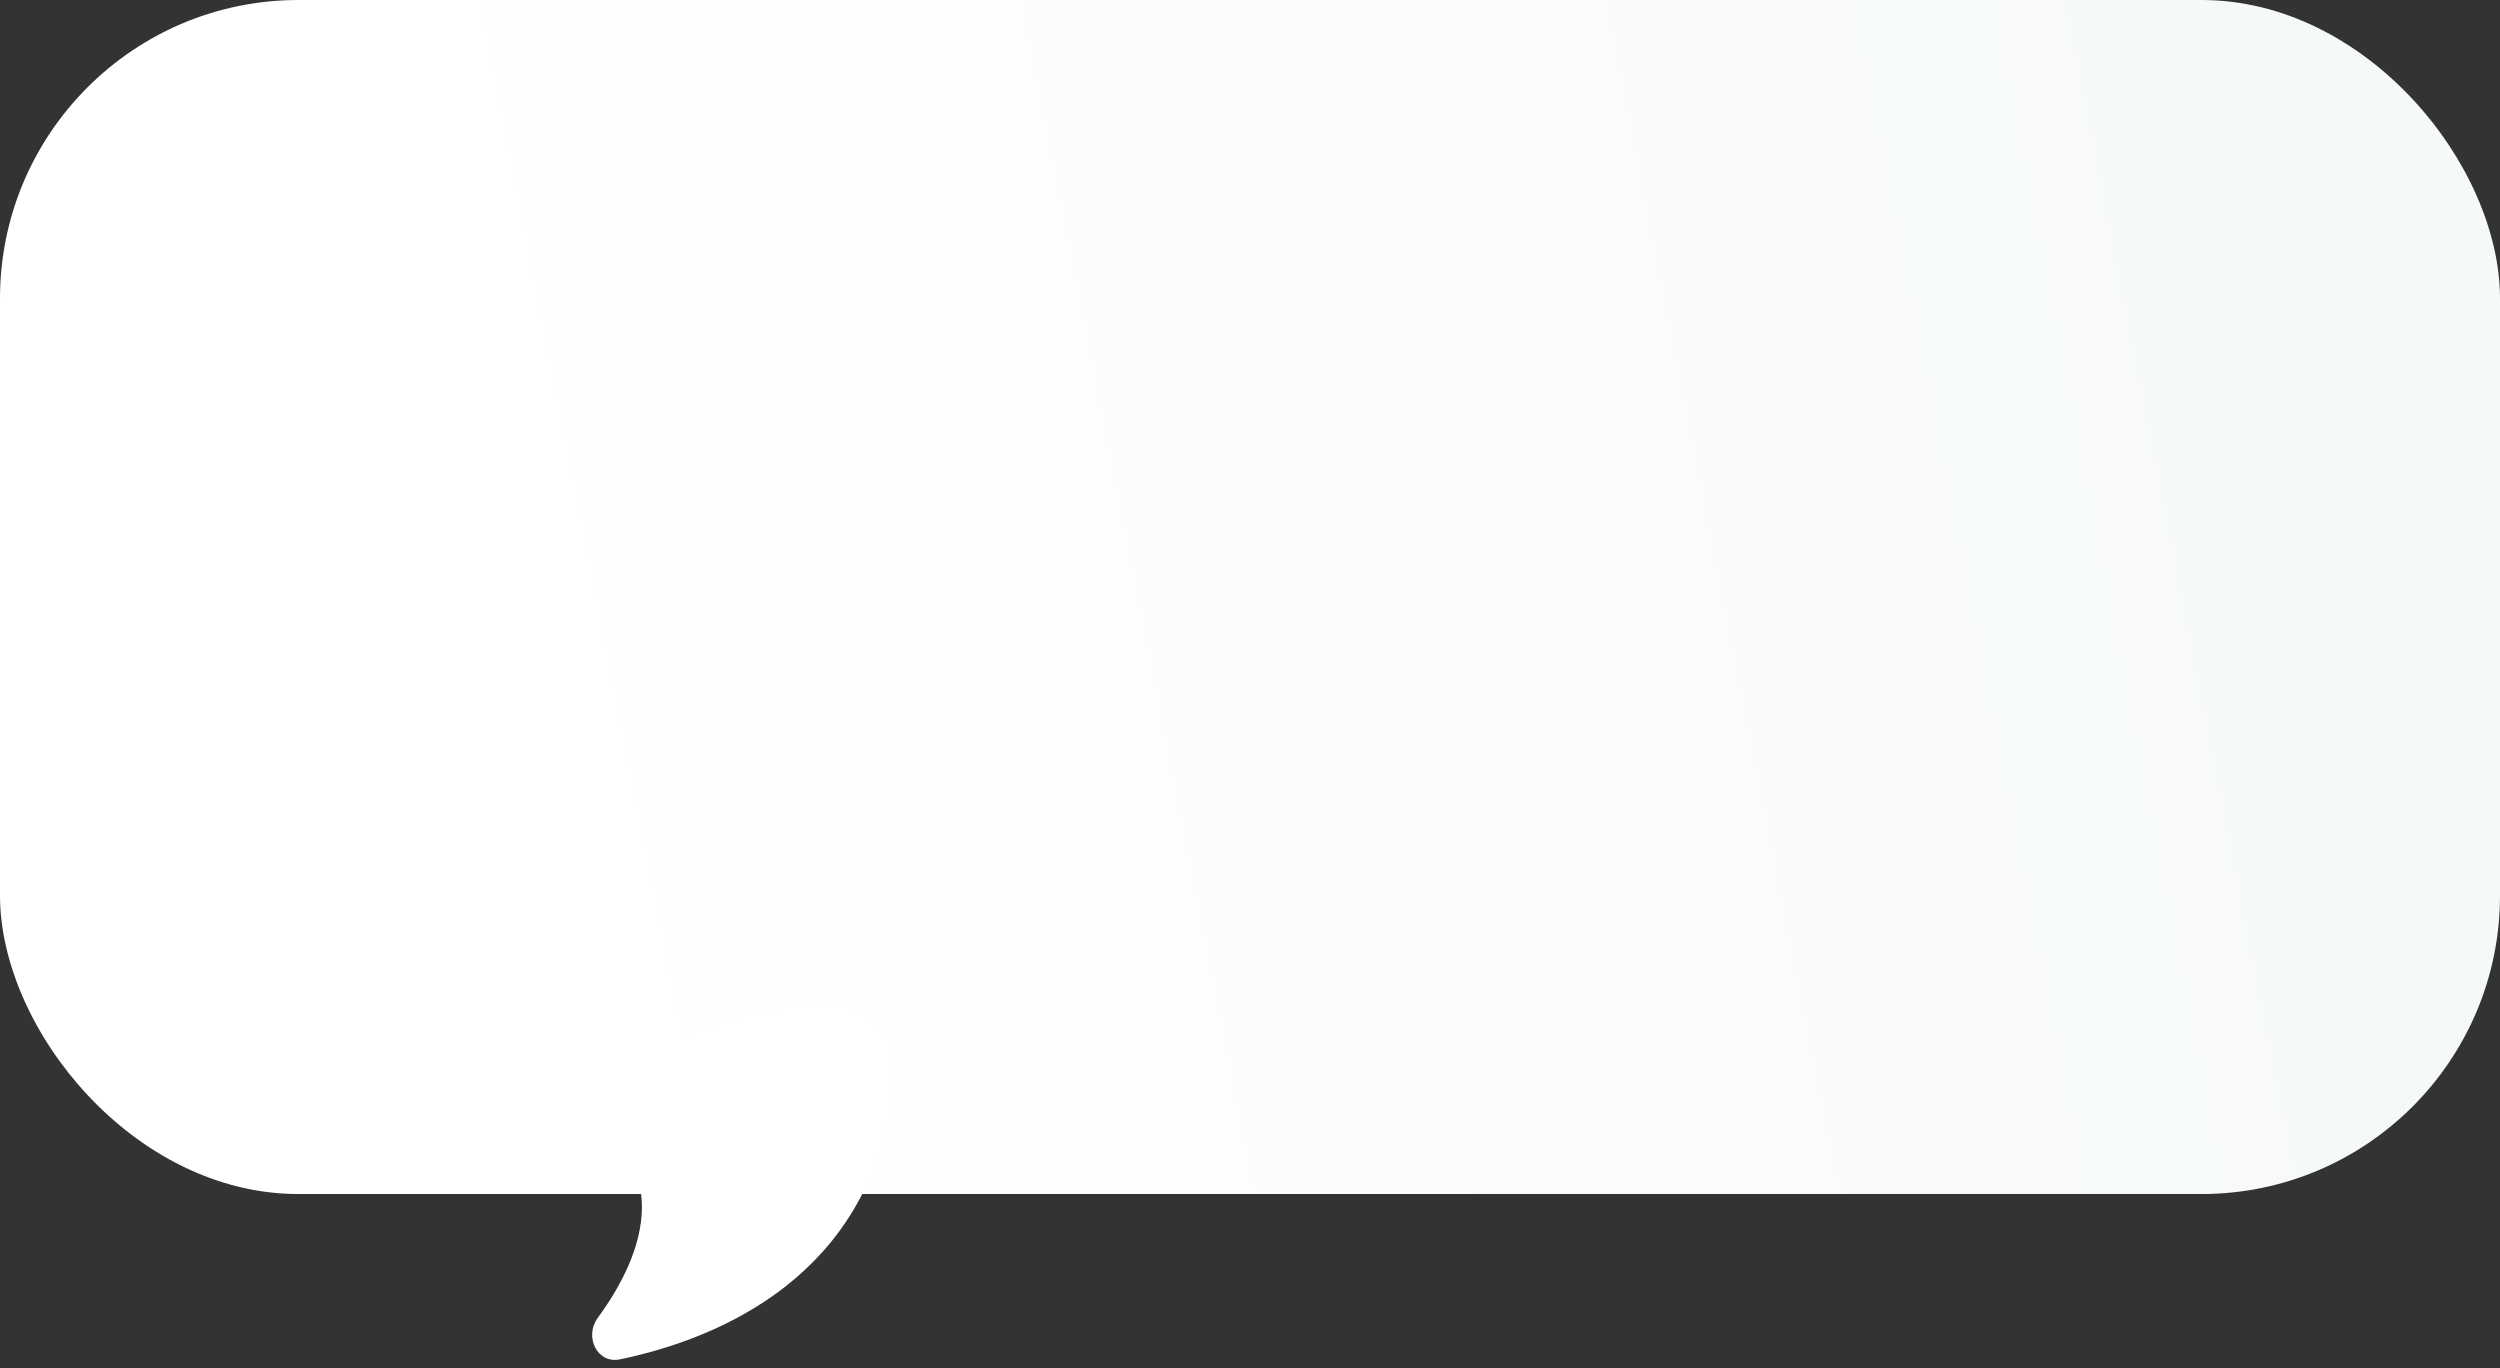 <?xml version="1.0" encoding="UTF-8"?> <svg xmlns="http://www.w3.org/2000/svg" width="201" height="110" viewBox="0 0 201 110" fill="none"><rect x="0" y="0" width="201" height="110" fill="#333333" stroke="none"/> <rect width="201" height="96" rx="24" fill="url(#paint0_linear_27_1460)"></rect> <path d="M48.054 105.965C51.61 101.114 55.169 93.001 44.5 88C54.895 83.293 74.467 73.573 71.5 89.5C68.928 103.306 56.939 107.823 49.831 109.294C48.014 109.67 46.957 107.461 48.054 105.965Z" fill="white"></path> <defs> <linearGradient id="paint0_linear_27_1460" x1="178.491" y1="19.299" x2="32.959" y2="47.741" gradientUnits="userSpaceOnUse"> <stop stop-color="#F6FAF6"></stop> <stop offset="1" stop-color="white"></stop> </linearGradient> </defs> </svg> 